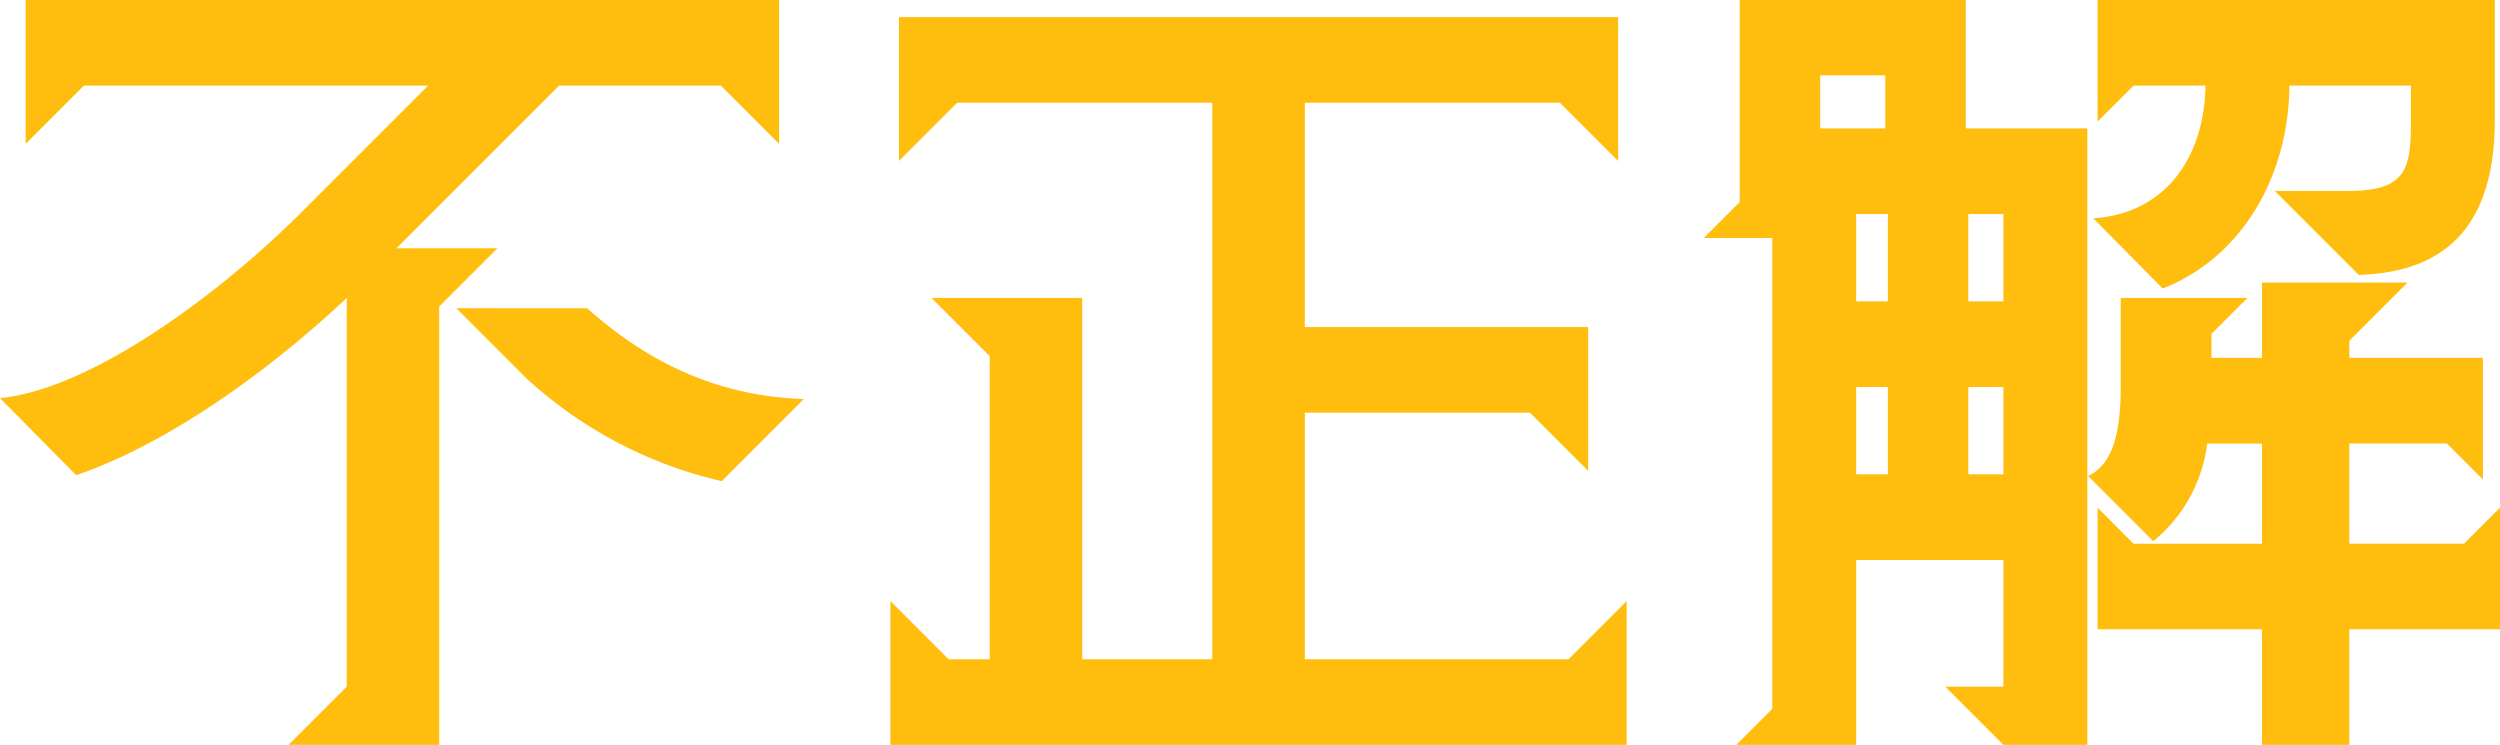 <svg xmlns="http://www.w3.org/2000/svg" width="216.08" height="64.38" viewBox="0 0 216.08 64.38">
  <path id="wrong" d="M-83.842,5.18h13.024V-32.708l5.032-5.032h-8.732l14.06-14.06h13.986l5.032,5.032V-59.2h-65.12v12.432l5.032-5.032H-71.78l-11.1,11.1c-6.364,6.364-17.686,15.1-25.9,15.91l6.586,6.66c8.214-2.812,17.02-9.324,23.384-15.318V.148Zm14.5-37.74,6.068,6.068A37.31,37.31,0,0,0-46.4-17.612l7.1-7.1c-6.882-.222-13.024-2.738-18.722-7.844ZM-31.82,5.18H31.82V-7.252L26.788-2.22H4V-23.532H23.458L28.49-18.5V-30.932H4V-50.32H26.048l5.032,5.032V-57.72H-31.08v12.432l5.032-5.032H-4v48.1H-15.244V-33.448H-28.268l5.032,5.032v26.2h-3.552L-31.82-7.252Zm73.112,0h10.36V-10.8H64.38V.148H59.348L64.38,5.18h7.252V-48.1H61.124V-59.2H41.588v17.464L38.48-38.628H44.4v40.7ZM48.544-48.1v-4.588h5.624V-48.1Zm3.108,29.9v-7.548H54.39V-18.2Zm0-14.948V-40.7H54.39v7.548ZM61.346-18.2v-7.548H64.38V-18.2Zm0-14.948V-40.7H64.38v7.548Zm10.36,15.1,5.624,5.624a12.919,12.919,0,0,0,4.662-8.436h4.736v8.658h-11.1L72.52-15.318V-4.81H86.728V5.18h7.548V-4.81H107.3V-15.318l-3.108,3.108H94.276v-8.658h8.436l3.108,3.108V-28.268H94.276v-1.48l5.032-5.032H86.728v6.512H82.362V-30.34l3.108-3.108H74.518v7.77c0,4.588-1.036,6.142-1.776,6.882A3.715,3.715,0,0,1,71.706-18.056ZM72.15-40.33l5.994,6.068C84.952-36.926,89.022-43.882,89.1-51.8H99.6v2.96c0,4.07-.3,6.068-5.106,6.142h-6.66l7.252,7.252c8.288-.222,11.766-5.106,11.766-13.394V-59.2H72.52v10.508L75.628-51.8h6.216C81.77-45.954,78.662-40.774,72.15-40.33Z" transform="translate(108.78 59.2)" fill="#ffbd0d"/>
</svg>

